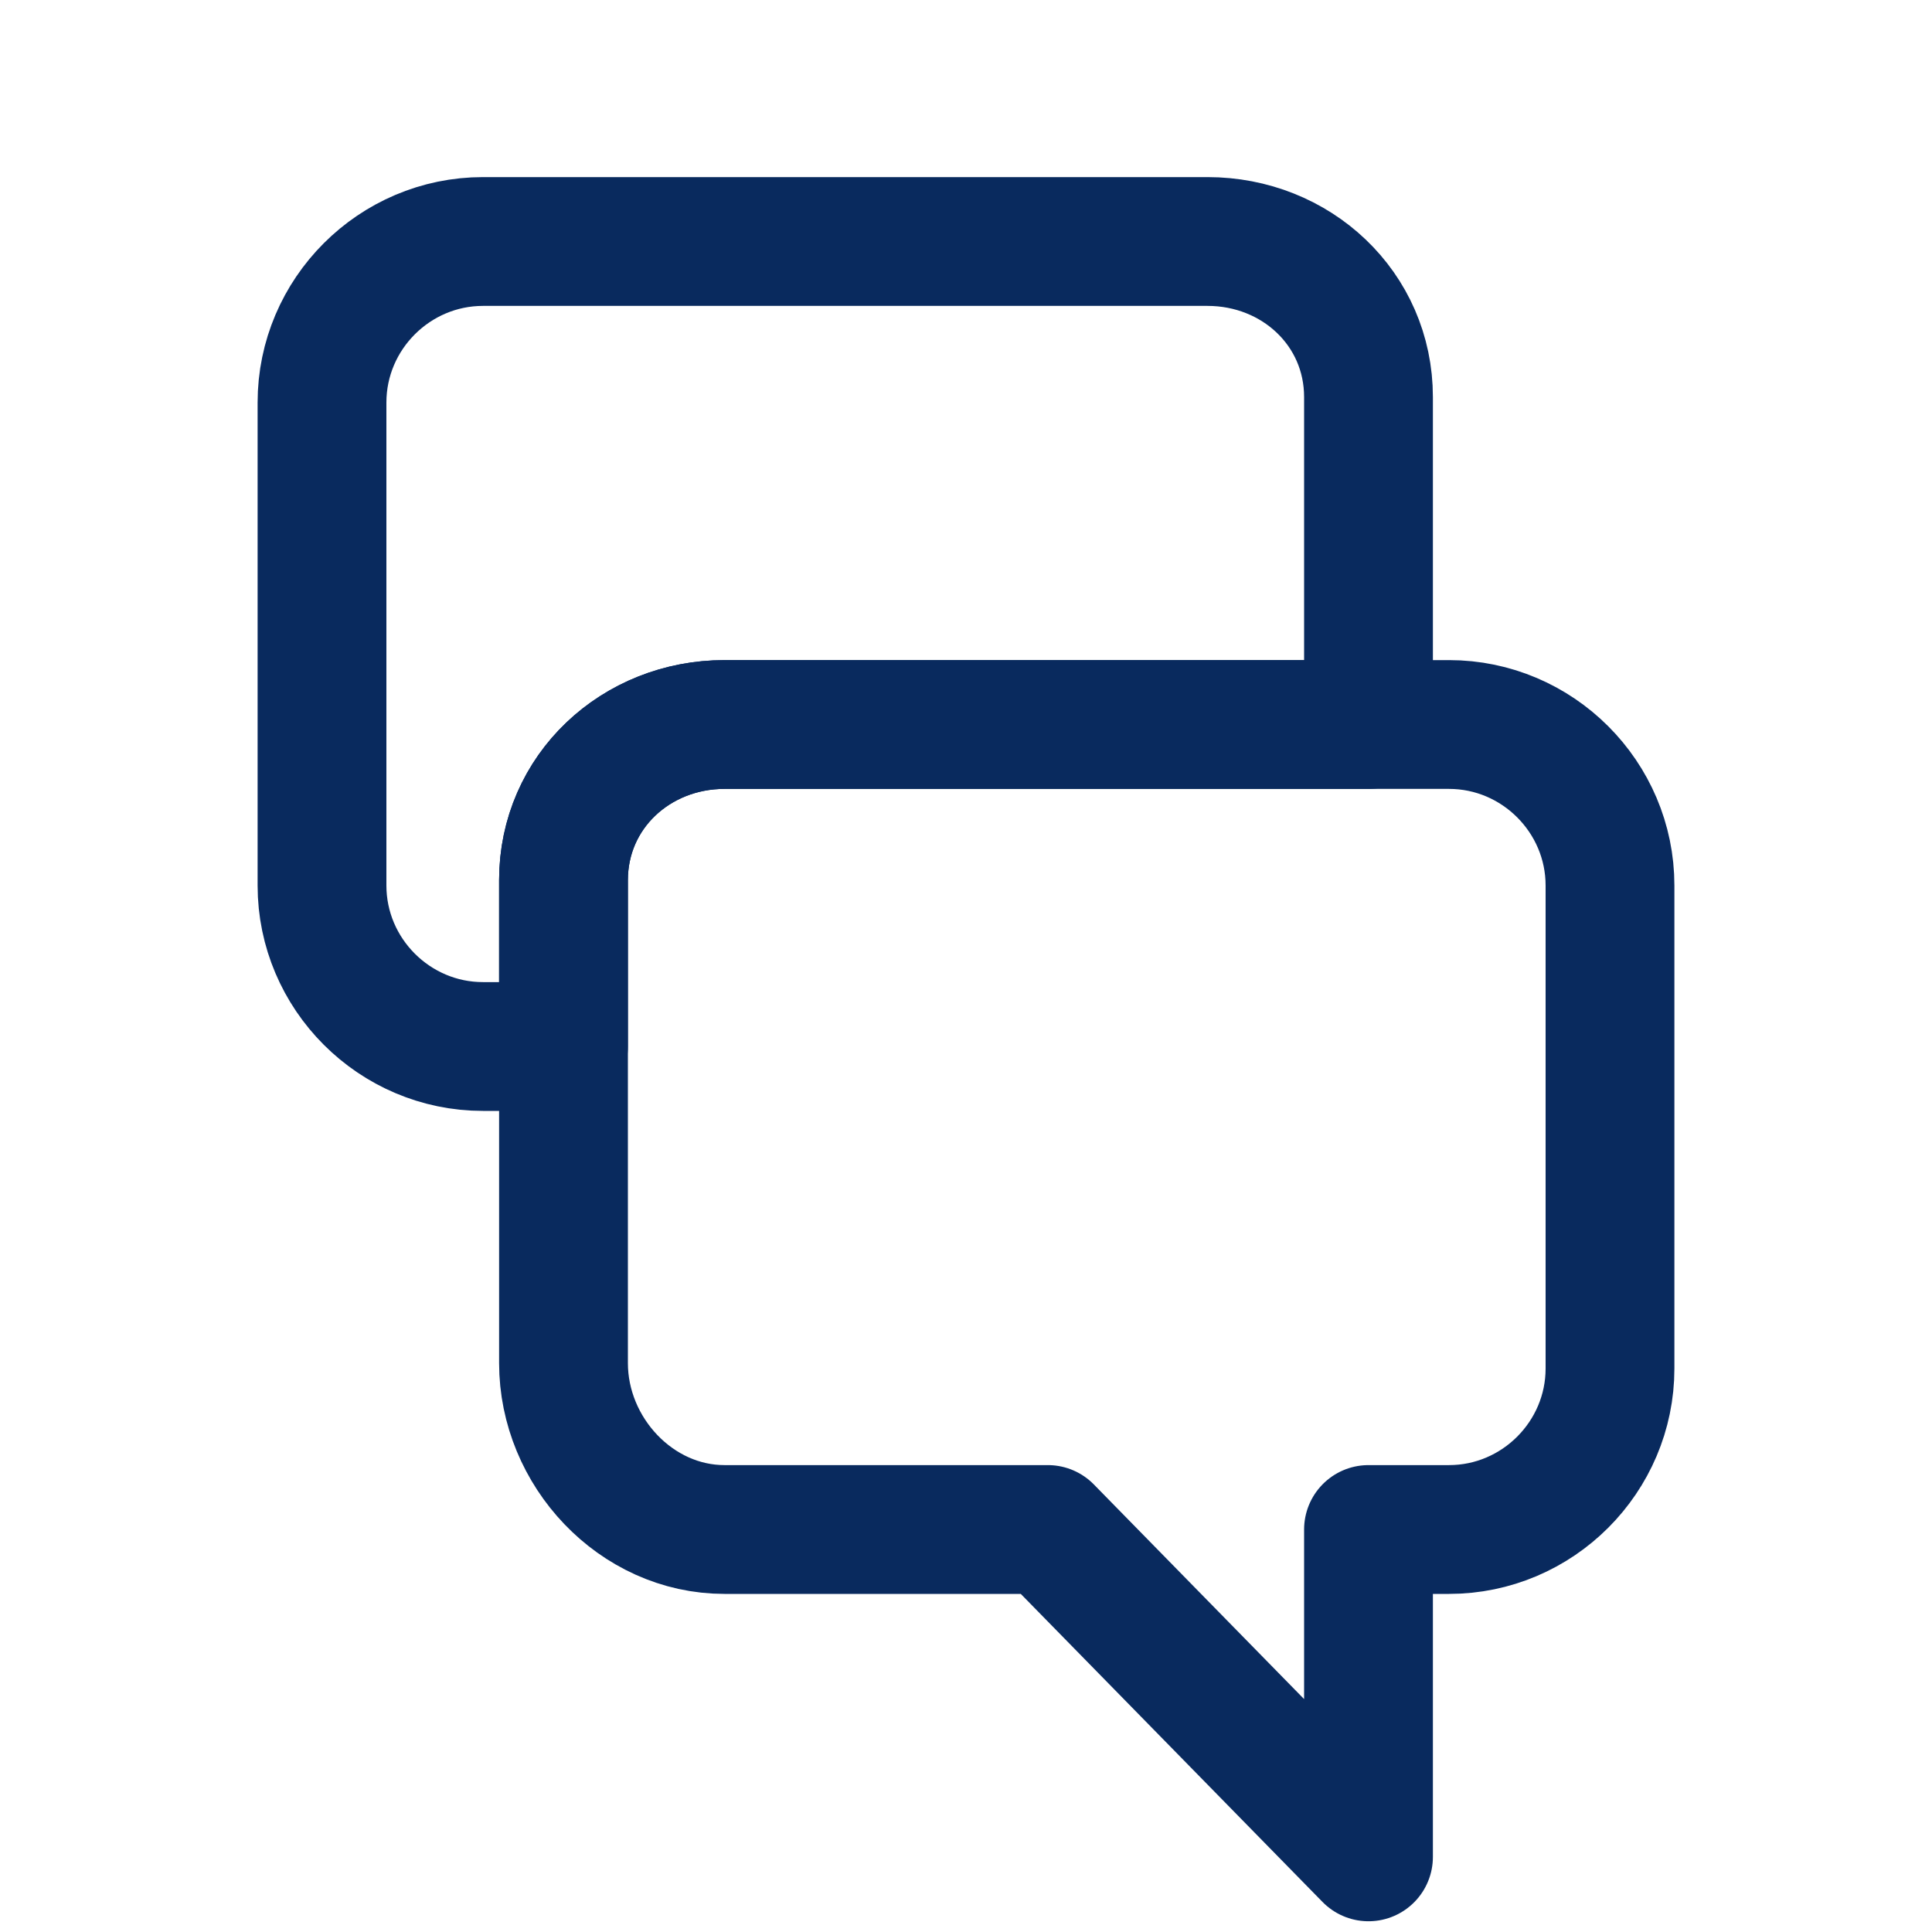 <svg xmlns="http://www.w3.org/2000/svg" class="icon" viewBox="0 0 120 120"><g fill="none" fill-rule="evenodd" stroke="#092A5E" stroke-linecap="round" stroke-linejoin="round" stroke-width="8"><path d="M85 45H45c-5.5 0-10 4.166-10 9.666V65h-5c-5.5 0-10-4.5-10-10V25c0-5.5 4.5-10 10-10h45c5.5 0 10 4.166 10 9.666z"/><path d="M90 45H45c-5.5 0-10 4.166-10 9.666v30C35 90.166 39.5 95 45 95h20.083L85 115.333V95h5c5.5 0 10-4.5 10-10V55c0-5.5-4.5-10-10-10"/></g></svg>
